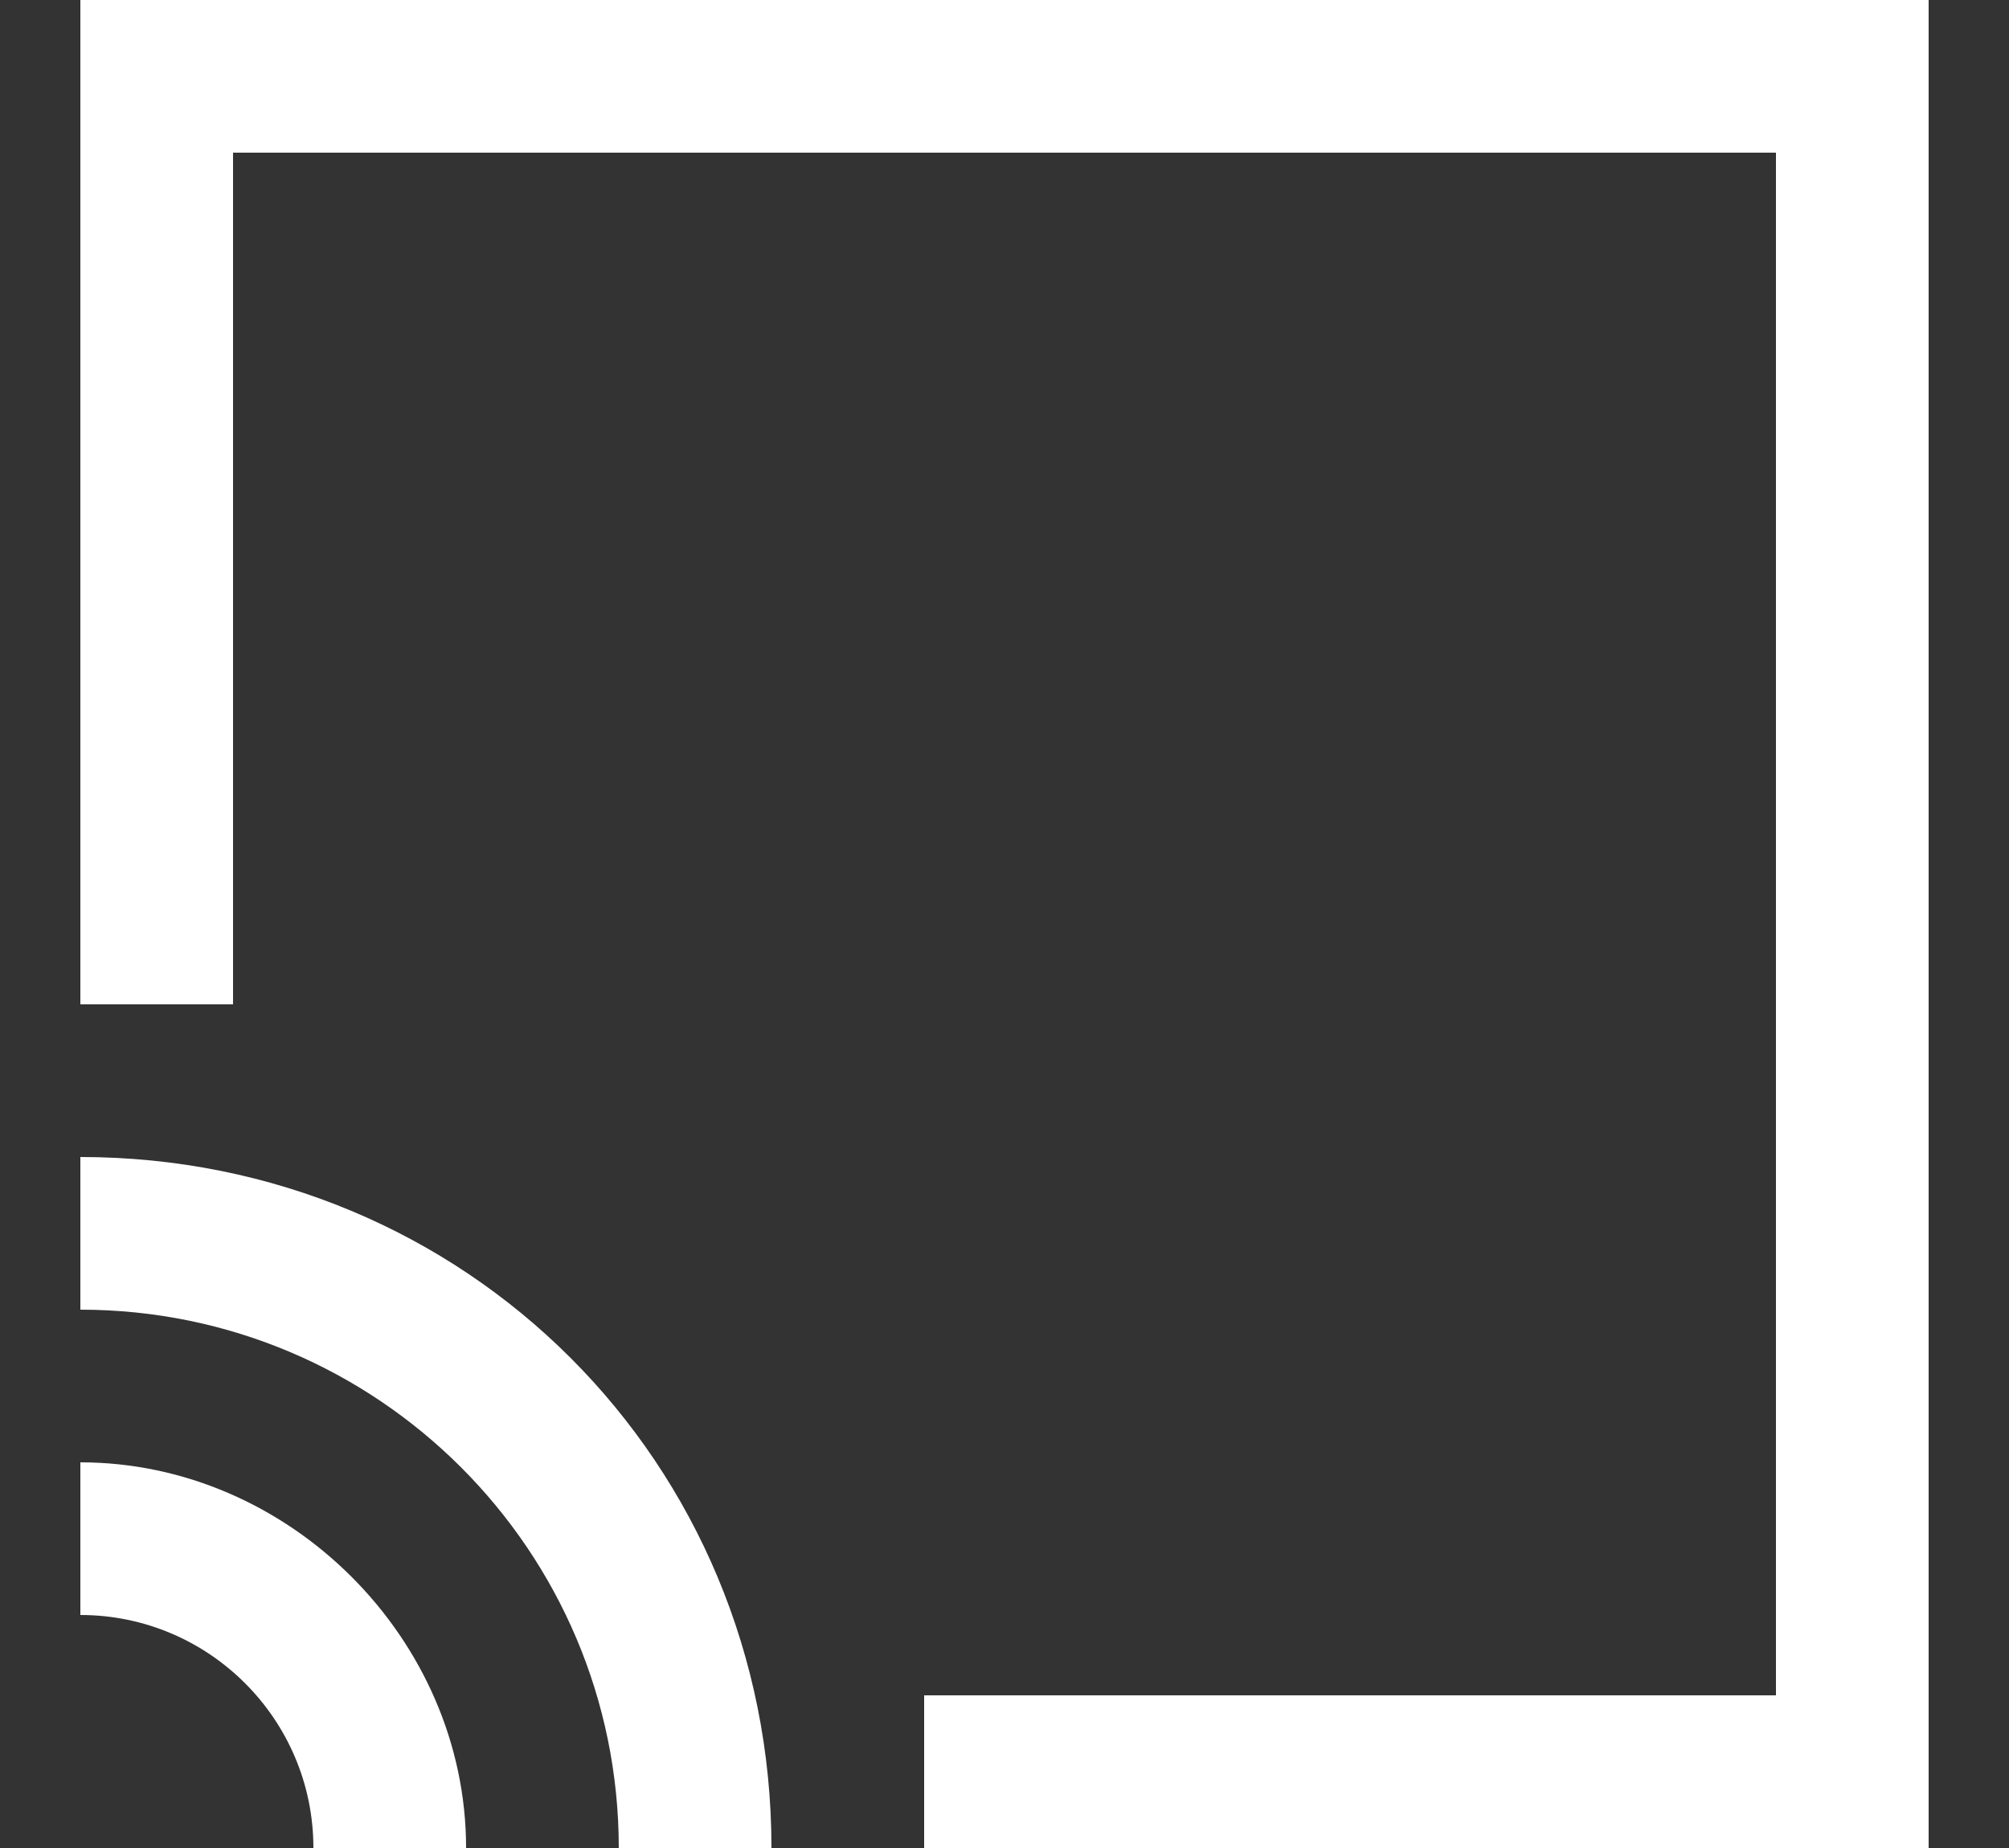 <?xml version="1.0" encoding="utf-8"?>
<!-- Generator: Adobe Illustrator 24.0.1, SVG Export Plug-In . SVG Version: 6.00 Build 0)  -->
<svg version="1.1" id="Layer_1" xmlns="http://www.w3.org/2000/svg" xmlns:xlink="http://www.w3.org/1999/xlink" x="0px" y="0px"
	 viewBox="0 0 25 23" style="enable-background:new 0 0 25 23;" xml:space="preserve">
<rect x="0" y="0" width="25" height="23" fill="#333333" stroke="none"/>
<style type="text/css">
	.st0{fill:#FFFFFF;}
</style>
<title>noun_354231_cc</title>
<desc>Created with Sketch.</desc>
<g>
	<path class="st0" d="M1,14.4v1.9c3.7,0,6.7,3,6.7,6.7h1.9C9.6,18.2,5.8,14.4,1,14.4z"/>
	<path class="st0" d="M1,18.2v1.9c1.6,0,2.9,1.3,2.9,2.9h1.9C5.8,20.4,3.6,18.2,1,18.2z"/>
	<polygon class="st0" points="1,0 1,12.5 2.9,12.5 2.9,1.9 22.1,1.9 22.1,21.1 11.5,21.1 11.5,23 24,23 24,0 	"/>
</g>
</svg>
